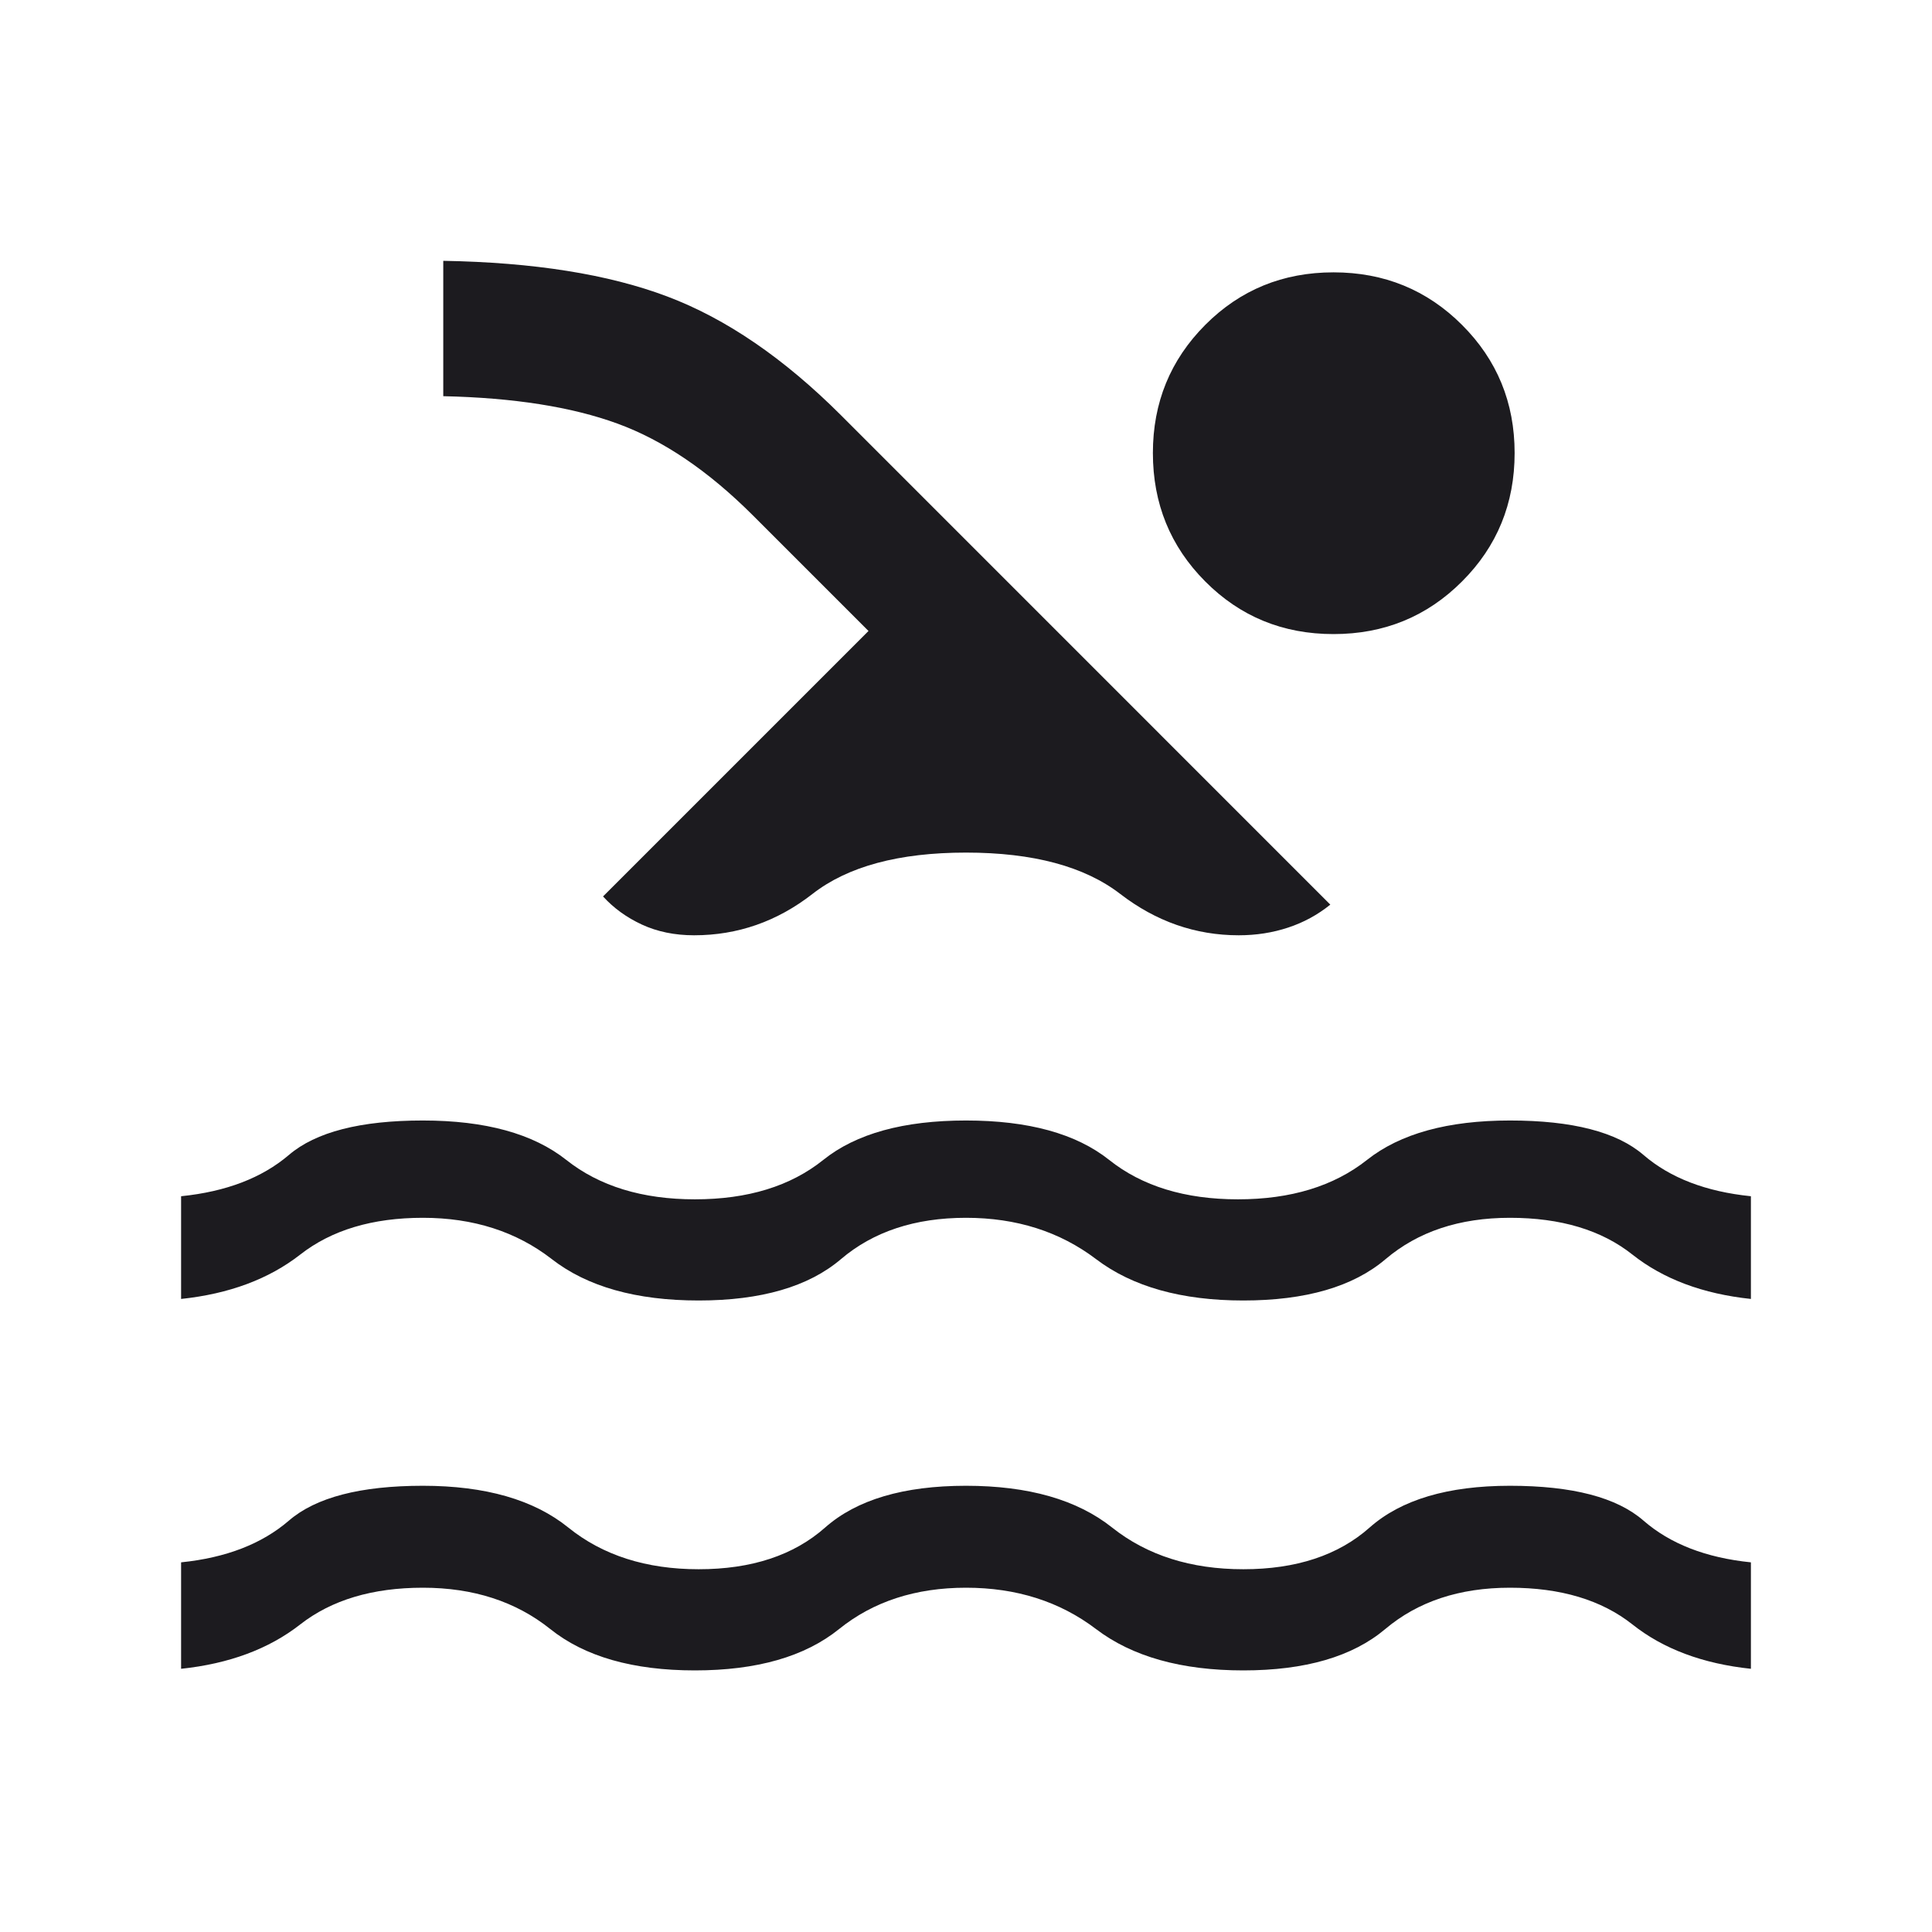 <svg width="30" height="30" viewBox="0 0 30 30" fill="none" xmlns="http://www.w3.org/2000/svg">
<g id="pool">
<mask id="mask0_23_651" style="mask-type:alpha" maskUnits="userSpaceOnUse" x="0" y="0" width="30" height="30">
<rect id="Bounding box" width="30" height="30" fill="#D9D9D9"/>
</mask>
<g mask="url(#mask0_23_651)">
<path id="pool_2" d="M2.812 25.913V24.26C3.51 24.189 4.067 23.973 4.486 23.612C4.904 23.251 5.598 23.071 6.567 23.071C7.536 23.071 8.289 23.287 8.824 23.719C9.359 24.151 10.034 24.367 10.849 24.367C11.67 24.367 12.325 24.151 12.813 23.719C13.302 23.287 14.031 23.071 15 23.071C15.969 23.071 16.725 23.287 17.268 23.719C17.812 24.151 18.491 24.367 19.306 24.367C20.127 24.367 20.781 24.151 21.268 23.719C21.756 23.287 22.482 23.071 23.446 23.071C24.415 23.071 25.106 23.251 25.52 23.612C25.935 23.973 26.49 24.189 27.188 24.26V25.913C26.441 25.834 25.828 25.605 25.348 25.224C24.868 24.844 24.234 24.654 23.446 24.654C22.663 24.654 22.017 24.868 21.51 25.296C21.002 25.724 20.268 25.938 19.306 25.938C18.345 25.938 17.582 25.724 17.019 25.296C16.456 24.868 15.783 24.654 15 24.654C14.217 24.654 13.56 24.868 13.029 25.296C12.498 25.724 11.752 25.938 10.79 25.938C9.829 25.938 9.08 25.724 8.545 25.296C8.01 24.868 7.35 24.654 6.567 24.654C5.784 24.654 5.149 24.844 4.662 25.224C4.175 25.605 3.559 25.834 2.812 25.913ZM2.812 20.17V18.575C3.51 18.504 4.067 18.291 4.486 17.934C4.904 17.577 5.598 17.399 6.567 17.399C7.536 17.399 8.278 17.603 8.793 18.011C9.308 18.419 9.974 18.623 10.79 18.623C11.611 18.623 12.275 18.419 12.784 18.011C13.292 17.603 14.031 17.399 15 17.399C15.969 17.399 16.71 17.603 17.223 18.011C17.735 18.419 18.402 18.623 19.223 18.623C20.043 18.623 20.711 18.419 21.227 18.011C21.742 17.603 22.482 17.399 23.446 17.399C24.415 17.399 25.106 17.577 25.52 17.934C25.935 18.291 26.49 18.504 27.188 18.575V20.17C26.441 20.091 25.828 19.861 25.348 19.481C24.868 19.1 24.234 18.91 23.446 18.91C22.663 18.91 22.019 19.124 21.515 19.552C21.012 19.98 20.275 20.194 19.306 20.194C18.346 20.194 17.584 19.98 17.02 19.552C16.456 19.124 15.783 18.91 15 18.91C14.208 18.91 13.561 19.124 13.058 19.552C12.555 19.98 11.818 20.194 10.849 20.194C9.88 20.194 9.12 19.98 8.569 19.552C8.018 19.124 7.35 18.91 6.567 18.91C5.784 18.91 5.149 19.1 4.662 19.481C4.175 19.861 3.559 20.091 2.812 20.17ZM9.364 13.92L13.486 9.798L11.688 8C10.999 7.312 10.3 6.838 9.589 6.578C8.878 6.318 7.976 6.176 6.883 6.152V4.05C8.286 4.074 9.445 4.258 10.359 4.603C11.273 4.947 12.175 5.564 13.064 6.453L20.657 14.047C20.461 14.205 20.243 14.324 20.003 14.403C19.762 14.483 19.506 14.523 19.235 14.523C18.564 14.523 17.951 14.309 17.395 13.881C16.839 13.453 16.041 13.239 15 13.239C13.959 13.239 13.165 13.453 12.616 13.881C12.067 14.309 11.454 14.523 10.778 14.523C10.476 14.523 10.206 14.467 9.968 14.357C9.73 14.247 9.529 14.101 9.364 13.92ZM20.707 4.229C21.492 4.229 22.158 4.501 22.702 5.045C23.247 5.589 23.519 6.252 23.519 7.034C23.519 7.82 23.247 8.485 22.702 9.029C22.158 9.574 21.492 9.846 20.707 9.846C19.921 9.846 19.257 9.574 18.715 9.029C18.173 8.485 17.902 7.82 17.902 7.034C17.902 6.252 18.173 5.589 18.715 5.045C19.257 4.501 19.921 4.229 20.707 4.229Z" fill="#1C1B1F"/>
</g>
</g>
</svg>
